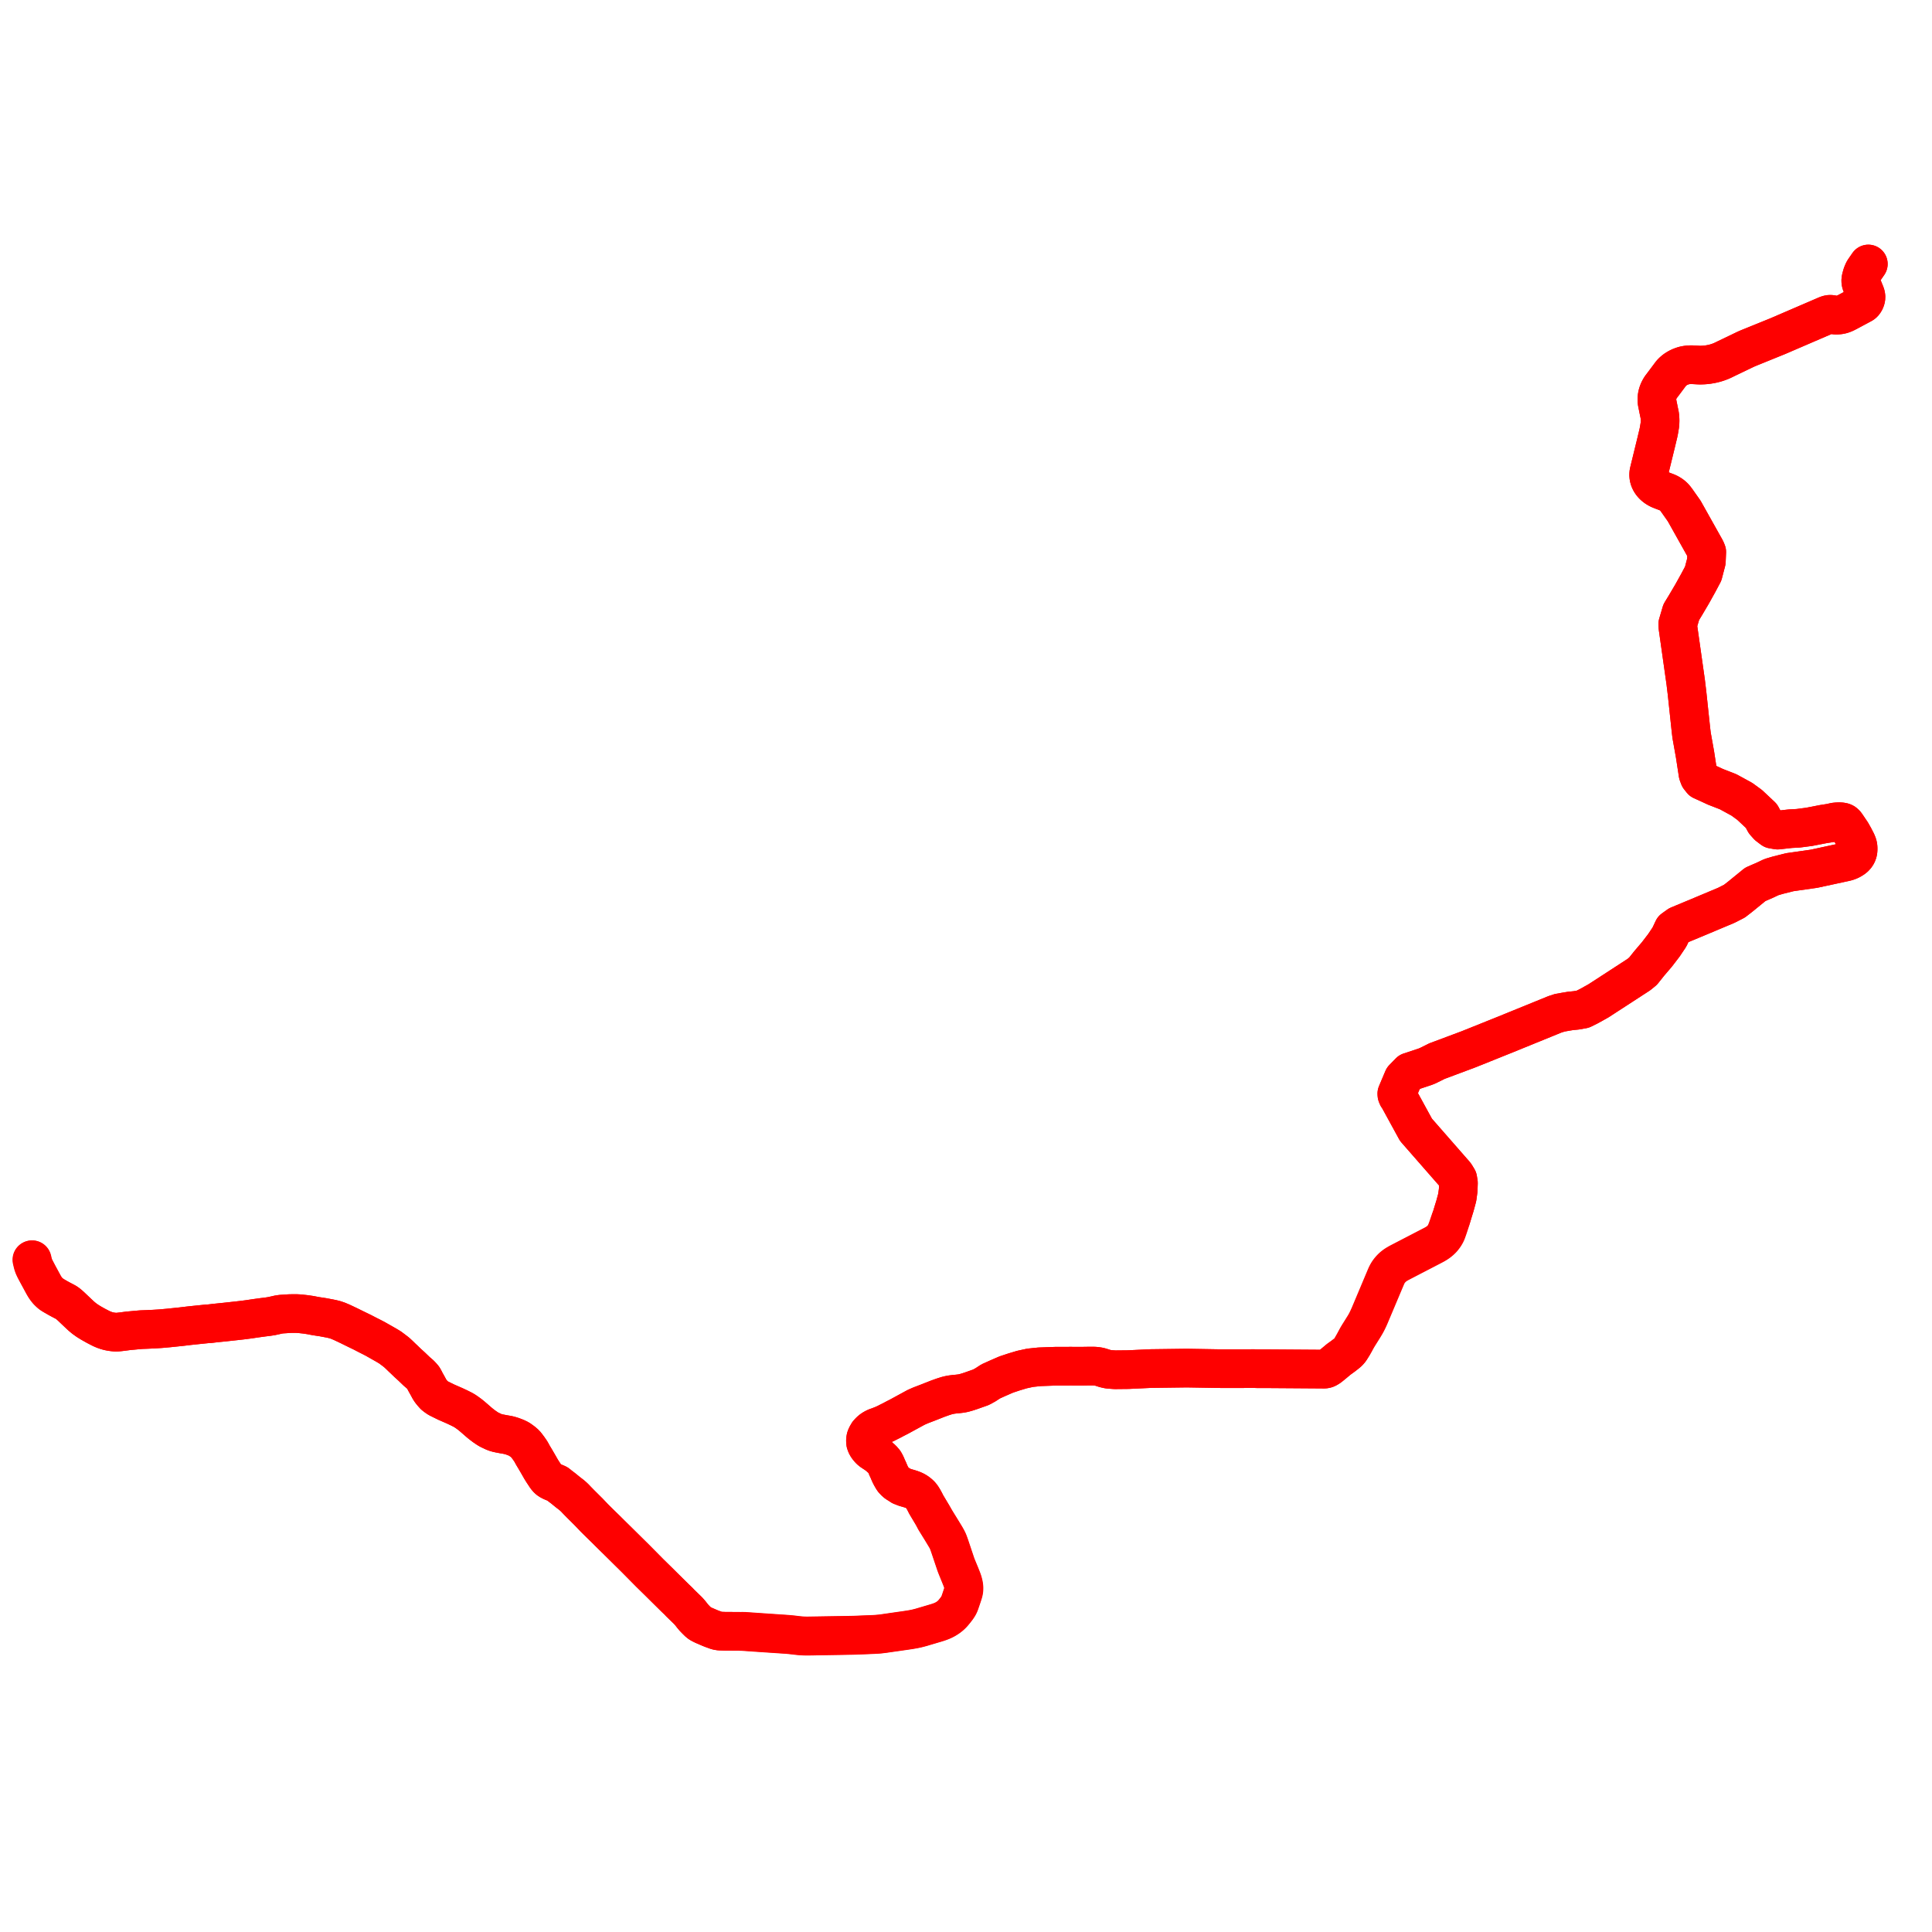     
<svg width="1213.892" height="1213.892" version="1.1"
     xmlns="http://www.w3.org/2000/svg">

  <title>Plan de ligne</title>
  <desc>Du 2019-01-28 au 9999-01-01</desc>

<path d='M 20 791.521 L 20.371 793.07 L 20.487 793.545 L 20.571 793.886 L 20.667 794.242 L 20.864 794.863 L 21.003 795.253 L 21.139 795.61 L 21.281 795.953 L 21.433 796.3 L 21.619 796.685 L 21.812 797.107 L 22.026 797.52 L 22.309 798.078 L 24.167 801.525 L 24.723 802.536 L 26.867 806.5 L 27.315 807.32 L 27.525 807.683 L 27.715 808.007 L 27.911 808.335 L 28.122 808.676 L 28.297 808.943 L 28.58 809.348 L 28.832 809.702 L 29.086 810.06 L 29.354 810.401 L 29.582 810.681 L 29.841 810.989 L 30.047 811.214 L 30.377 811.552 L 30.741 811.906 L 31.198 812.341 L 31.497 812.61 L 31.91 812.945 L 32.262 813.202 L 32.537 813.391 L 33.414 813.89 L 34.134 814.277 L 34.334 814.39 L 34.849 814.683 L 36.595 815.689 L 38.484 816.708 L 40.114 817.554 L 41.638 818.375 L 42.426 818.937 L 43.179 819.525 L 44.535 820.728 L 45.975 822.097 L 47.416 823.466 L 49.323 825.272 L 51.059 826.897 L 52.892 828.424 L 54.939 829.886 L 57.201 831.282 L 60.372 833.068 L 63.687 834.77 L 65.29 835.465 L 67.07 836.077 L 68.397 836.426 L 69.725 836.693 L 71.123 836.878 L 72.379 837.008 L 73.607 836.996 L 74.727 836.901 L 77.113 836.627 L 80.081 836.231 L 80.954 836.125 L 82.984 835.948 L 85.787 835.685 L 88.729 835.429 L 92.142 835.301 L 96.501 835.103 L 100.766 834.839 L 105.954 834.376 L 114.063 833.528 L 119.271 832.905 L 123.647 832.452 L 130.075 831.787 L 131.91 831.684 L 134.98 831.308 L 137.003 831.102 L 141.268 830.667 L 147.155 830.025 L 151.787 829.512 L 156.073 828.963 L 160.798 828.262 L 165.286 827.651 L 168.177 827.296 L 170.573 826.936 L 172.801 826.447 L 175.051 825.932 L 176.84 825.684 L 178.959 825.556 L 181.742 825.361 L 183.678 825.318 L 186.126 825.31 L 187.691 825.39 L 189.202 825.526 L 191.987 825.834 L 195.02 826.282 L 198.336 826.925 L 202.93 827.622 L 204.862 827.987 L 207.087 828.408 L 208.866 828.777 L 210.448 829.173 L 212.333 829.809 L 214.483 830.711 L 216.835 831.812 L 219.312 832.988 L 221.766 834.199 L 224.649 835.611 L 227.651 837.063 L 230.98 838.791 L 233.378 839.997 L 235.72 841.21 L 237.459 842.199 L 239.204 843.185 L 241.166 844.299 L 242.749 845.198 L 245.07 846.595 L 247.445 848.369 L 249.269 849.779 L 250.444 850.873 L 251.023 851.413 L 252.671 853.025 L 253.838 854.115 L 256.086 856.282 L 258.609 858.575 L 261.86 861.696 L 263.994 863.523 L 265.261 864.866 L 265.98 865.735 L 266.676 866.981 L 267.154 867.949 L 267.432 868.447 L 268.131 869.705 L 268.882 871.049 L 269.675 872.523 L 269.75 872.662 L 269.902 872.945 L 270.689 874.118 L 270.754 874.199 L 271.54 875.171 L 271.788 875.478 L 272.859 876.667 L 274.216 877.715 L 275.451 878.535 L 278.029 879.812 L 280.513 881.032 L 285.547 883.225 L 286.916 883.867 L 288.355 884.543 L 290.758 885.745 L 292.143 886.548 L 293.735 887.65 L 295.096 888.65 L 296.497 889.774 L 297.637 890.757 L 298.297 891.326 L 301.346 893.974 L 302.508 894.904 L 303.795 895.886 L 304.374 896.328 L 304.867 896.647 L 305.154 896.832 L 306.105 897.505 L 307.361 898.26 L 307.709 898.423 L 308.757 898.913 L 309.541 899.294 L 309.961 899.497 L 310.695 899.784 L 311.367 900.046 L 312.668 900.412 L 313.937 900.683 L 315.512 900.982 L 316.881 901.238 L 318.401 901.492 L 319.593 901.729 L 320.446 901.955 L 321.845 902.381 L 323.768 903.093 L 324.894 903.586 L 324.961 903.619 L 326.029 904.147 L 326.58 904.495 L 326.737 904.595 L 327.619 905.249 L 328.338 905.767 L 329.134 906.429 L 330.015 907.195 L 331.05 908.475 L 332.183 909.994 L 333.556 911.992 L 334.834 914.32 L 335.821 915.967 L 336.298 916.763 L 337.753 919.246 L 338.964 921.356 L 340.077 923.295 L 341.201 925.08 L 341.96 926.204 L 342.85 927.582 L 343.758 928.79 L 344.551 929.563 L 345.096 929.985 L 345.816 930.39 L 346.722 930.849 L 347.617 931.238 L 348.425 931.524 L 349.452 931.958 L 350.18 932.285 L 350.782 932.751 L 351.435 933.301 L 353.929 935.196 L 356.691 937.45 L 359.23 939.415 L 360.319 940.37 L 361.276 941.282 L 362.245 942.317 L 363.094 943.188 L 364.655 944.789 L 369.894 950 L 371.442 951.626 L 373.555 953.844 L 376.946 957.198 L 377.764 957.995 L 380.62 960.775 L 383.261 963.407 L 385.507 965.62 L 387.38 967.458 L 388.627 968.69 L 388.674 968.737 L 399.251 979.19 L 408.319 988.357 L 413.578 993.511 L 417.577 997.484 L 424.035 1003.862 L 426.562 1006.283 L 427.133 1006.943 L 429.095 1008.852 L 432.405 1012.067 L 433.82 1013.689 L 434.948 1015.145 L 436.095 1016.512 L 437.437 1017.888 L 439.046 1019.467 L 439.718 1019.93 L 440.306 1020.292 L 442.093 1021.184 L 443.172 1021.627 L 444.351 1022.149 L 445.808 1022.778 L 447.217 1023.353 L 448.7 1023.884 L 450.129 1024.406 L 450.74 1024.572 L 451.569 1024.765 L 452.664 1024.84 L 455.433 1024.934 L 458.17 1024.933 L 461.038 1024.976 L 464.62 1024.978 L 465.519 1025.087 L 466.407 1025.081 L 467.877 1025.174 L 469.171 1025.265 L 477.018 1025.812 L 493.394 1026.899 L 494.453 1026.976 L 495.358 1027.049 L 496.191 1027.125 L 497.122 1027.221 L 498.237 1027.345 L 499.757 1027.529 L 500.643 1027.629 L 501.344 1027.706 L 501.977 1027.772 L 502.642 1027.835 L 503.296 1027.887 L 504.051 1027.938 L 504.807 1027.978 L 505.457 1027.996 L 506.258 1028.021 L 507.003 1028.028 L 507.782 1028.029 L 511.451 1027.97 L 513.643 1027.917 L 533.005 1027.588 L 534.305 1027.572 L 536.548 1027.518 L 538.494 1027.457 L 547.206 1027.095 L 548.45 1027.047 L 549.811 1026.979 L 550.921 1026.915 L 551.969 1026.84 L 553.066 1026.729 L 554.023 1026.613 L 555.479 1026.434 L 556.985 1026.22 L 558.085 1026.056 L 564.362 1025.171 L 566.449 1024.864 L 568.581 1024.564 L 570.859 1024.221 L 571.318 1024.152 L 571.803 1024.08 L 572.504 1023.955 L 573.432 1023.79 L 574.045 1023.686 L 574.545 1023.584 L 575.211 1023.44 L 576.054 1023.262 L 576.796 1023.081 L 577.284 1022.956 L 577.856 1022.805 L 578.625 1022.603 L 579.333 1022.398 L 580.001 1022.202 L 580.809 1021.963 L 581.576 1021.728 L 587.929 1019.852 L 588.394 1019.706 L 588.87 1019.561 L 589.378 1019.399 L 590.052 1019.167 L 590.466 1019.025 L 590.914 1018.864 L 591.36 1018.689 L 591.722 1018.546 L 592.047 1018.406 L 592.399 1018.253 L 592.823 1018.052 L 593.14 1017.893 L 593.466 1017.731 L 593.819 1017.55 L 594.342 1017.248 L 594.711 1017.016 L 595.024 1016.831 L 595.348 1016.616 L 595.771 1016.335 L 596.127 1016.072 L 596.541 1015.761 L 596.868 1015.492 L 597.172 1015.24 L 597.515 1014.928 L 597.793 1014.673 L 598.082 1014.385 L 598.422 1014.041 L 598.779 1013.652 L 599.127 1013.248 L 599.539 1012.753 L 599.963 1012.228 L 600.527 1011.513 L 601.212 1010.628 L 601.568 1010.131 L 601.807 1009.775 L 601.977 1009.511 L 602.137 1009.256 L 602.313 1008.964 L 602.557 1008.513 L 602.705 1008.194 L 602.872 1007.819 L 603.019 1007.451 L 603.177 1007.016 L 603.609 1005.752 L 604.152 1004.181 L 604.75 1002.398 L 605.124 1001.228 L 605.285 1000.712 L 605.407 1000.234 L 605.517 999.78 L 605.586 999.368 L 605.643 998.916 L 605.672 998.372 L 605.682 997.709 L 605.665 997.244 L 605.62 996.875 L 605.583 996.454 L 605.519 996.037 L 605.389 995.383 L 605.236 994.737 L 605.026 993.969 L 604.816 993.313 L 604.578 992.624 L 604.394 992.139 L 604.176 991.583 L 603.335 989.457 L 601.392 984.772 L 601.184 984.278 L 601.017 983.848 L 600.865 983.456 L 600.718 983.049 L 600.599 982.697 L 600.324 981.899 L 597.087 972.212 L 596.722 971.141 L 596.413 970.28 L 596.078 969.355 L 595.987 969.078 L 595.864 968.794 L 595.663 968.321 L 595.467 967.898 L 595.159 967.281 L 594.89 966.775 L 594.141 965.438 L 591.82 961.629 L 587.797 955.089 L 586.141 952.313 L 581.943 945.275 L 581.142 943.688 L 580.319 942.155 L 579.483 940.775 L 578.712 939.695 L 577.907 938.854 L 577.045 938.116 L 576.282 937.549 L 575.378 936.981 L 574.598 936.562 L 573.761 936.189 L 572.516 935.723 L 571.543 935.411 L 570.034 934.971 L 568.417 934.507 L 567.008 933.909 L 566.219 933.63 L 565.915 933.4 L 564.671 932.6 L 563.616 931.964 L 562.73 931.311 L 561.946 930.496 L 561.309 929.83 L 560.659 928.832 L 560.122 927.891 L 559.525 926.794 L 558.973 925.638 L 558.131 923.634 L 557.416 922.118 L 556.66 920.328 L 556.173 919.361 L 555.655 918.459 L 555.011 917.707 L 554.226 916.789 L 553.334 916.059 L 552.441 915.226 L 551.491 914.458 L 550.402 913.655 L 549.333 912.95 L 548.264 912.246 L 547.249 911.549 L 546.164 910.507 L 545.221 909.324 L 544.623 908.449 L 544.276 907.704 L 543.896 906.667 L 543.779 905.576 L 543.796 904.636 L 543.996 903.407 L 544.4 902.335 L 544.919 901.417 L 545.453 900.497 L 546.353 899.531 L 547.266 898.652 L 548.487 897.8 L 549.651 897.162 L 550.683 896.703 L 551.904 896.304 L 553.361 895.726 L 554.731 895.186 L 556.568 894.362 L 558.414 893.414 L 560.478 892.384 L 562.466 891.322 L 564.749 890.161 L 575.536 884.284 L 578.173 883.108 L 581.197 881.943 L 582.882 881.301 L 589.32 878.762 L 592.45 877.648 L 594.834 876.891 L 596.49 876.491 L 598.036 876.212 L 600.11 875.958 L 601.84 875.804 L 603.926 875.556 L 605.537 875.24 L 607.746 874.614 L 609.951 873.896 L 616.04 871.745 L 616.365 871.619 L 616.546 871.55 L 617.881 870.803 L 618.467 870.468 L 619.163 870.101 L 622.428 867.962 L 627.028 865.888 L 632.243 863.617 L 637.225 861.968 L 642.079 860.512 L 647.284 859.383 L 653.197 858.771 L 658.872 858.564 L 663.455 858.398 L 668.528 858.4 L 672.542 858.38 L 679.018 858.408 L 679.289 858.409 L 684.819 858.323 L 687.755 858.353 L 689.204 858.496 L 690.477 858.697 L 691.506 858.962 L 693.109 859.482 L 694.12 859.796 L 695.449 860.117 L 696.602 860.339 L 698.788 860.505 L 700.571 860.631 L 708.806 860.547 L 717.922 860.12 L 723.165 859.875 L 734.839 859.725 L 745.629 859.586 L 767.26 859.945 L 778.185 859.96 L 787.797 859.892 L 789.853 859.976 L 797.191 859.991 L 830.455 860.223 L 831.827 860.237 L 832.256 860.22 L 832.665 860.172 L 833.069 860.08 L 833.434 859.961 L 833.856 859.772 L 834.477 859.41 L 835.188 858.957 L 835.359 858.847 L 836.069 858.274 L 836.856 857.638 L 837.707 856.951 L 837.844 856.836 L 841.073 854.131 L 843.891 852.095 L 845.633 850.74 L 846.787 849.82 L 847.347 849.268 L 847.901 848.65 L 848.341 848.091 L 848.826 847.358 L 849.212 846.697 L 850.113 845.419 L 850.807 844.192 L 851.307 843.312 L 852.016 841.982 L 852.324 841.415 L 852.534 841.061 L 852.942 840.349 L 853.302 839.75 L 853.623 839.222 L 853.891 838.802 L 856.644 834.417 L 856.989 833.851 L 857.842 832.424 L 858.224 831.754 L 858.507 831.246 L 858.825 830.64 L 859.21 829.89 L 859.546 829.197 L 859.774 828.718 L 859.95 828.359 L 860.178 827.857 L 860.621 826.83 L 869.782 805.102 L 870.966 802.318 L 871.563 801.014 L 871.773 800.618 L 871.999 800.211 L 872.219 799.816 L 872.488 799.404 L 872.748 799.021 L 872.936 798.763 L 873.147 798.493 L 873.356 798.226 L 873.553 797.993 L 873.847 797.67 L 874.109 797.385 L 874.43 797.045 L 874.684 796.783 L 875.038 796.453 L 875.378 796.148 L 875.582 795.965 L 876.032 795.603 L 876.419 795.31 L 876.742 795.076 L 877.015 794.891 L 877.364 794.655 L 877.753 794.41 L 878.197 794.149 L 878.776 793.808 L 879.755 793.288 L 880.987 792.648 L 900.068 782.749 L 900.493 782.517 L 900.89 782.31 L 901.305 782.088 L 901.642 781.898 L 902.007 781.68 L 902.472 781.405 L 902.974 781.077 L 903.496 780.725 L 904.035 780.339 L 904.449 780 L 904.82 779.684 L 905.21 779.345 L 905.661 778.92 L 906.055 778.525 L 906.505 778.018 L 906.77 777.683 L 907.035 777.339 L 907.253 777.055 L 907.519 776.679 L 907.768 776.311 L 907.943 776.032 L 908.174 775.634 L 908.385 775.261 L 908.647 774.745 L 908.88 774.228 L 909.132 773.562 L 909.429 772.73 L 909.645 772.09 L 909.856 771.501 L 910.092 770.776 L 911.563 766.309 L 911.964 764.84 L 913.248 760.593 L 914.156 757.665 L 915.593 752.352 L 916.196 747.87 L 916.356 743.271 L 915.933 740.672 L 914.356 738.063 L 908.388 731.249 L 889.659 709.84 L 878.85 690.069 L 878.318 689.37 L 877.921 688.624 L 877.674 687.891 L 877.627 687.113 L 881.641 677.616 L 885.703 673.453 L 887.636 672.833 L 893.492 670.886 L 895.453 670.234 L 897.09 669.576 L 902.829 666.716 L 922.82 659.239 L 942.866 651.187 L 946.36 649.784 L 977.166 637.237 L 979.089 636.656 L 979.785 636.371 L 983.869 635.645 L 986.808 635.162 L 990.398 634.812 L 994.483 634.085 L 998.256 632.216 L 1004.339 628.83 L 1029.691 612.361 L 1032.339 610.199 L 1032.902 609.492 L 1036.253 605.288 L 1041.037 599.683 L 1045.413 593.979 L 1048.923 588.746 L 1049.364 587.813 L 1051.27 583.773 L 1054.592 581.39 L 1067.442 576.041 L 1067.572 575.987 L 1074.172 573.215 L 1084.612 568.831 L 1089.761 566.204 L 1093.282 563.477 L 1102.843 555.677 L 1109.406 552.805 L 1110.823 552.127 L 1112.959 551.105 L 1117.054 549.891 L 1124.59 547.999 L 1139.744 545.838 L 1159.445 541.581 L 1160.437 541.321 L 1161.163 541.071 L 1162.009 540.739 L 1162.751 540.395 L 1163.364 540.046 L 1163.934 539.708 L 1164.905 539.031 L 1165.731 538.254 L 1166.33 537.486 L 1166.713 536.822 L 1167.079 536.02 L 1167.288 535.309 L 1167.371 534.838 L 1167.45 534.244 L 1167.476 533.546 L 1167.472 533.074 L 1167.468 532.686 L 1167.408 531.981 L 1167.311 531.364 L 1167.133 530.697 L 1166.891 530.032 L 1166.486 529.04 L 1164.916 525.983 L 1163.32 523.148 L 1160.13 518.419 L 1159.531 517.631 L 1158.753 516.935 L 1158.117 516.618 L 1157.39 516.418 L 1156.455 516.322 L 1155.608 516.272 L 1154.141 516.334 L 1152.734 516.478 L 1150.121 517.081 L 1145.613 517.784 L 1138.932 519.081 L 1136.73 519.508 L 1129.903 520.403 L 1124.856 520.677 L 1116.939 521.562 L 1113.675 521.005 L 1110.844 518.86 L 1108.832 516.618 L 1106.707 512.68 L 1099.309 505.73 L 1094.453 502.191 L 1086.916 498.075 L 1085.796 497.455 L 1079.102 494.852 L 1077.805 494.347 L 1074.955 493.018 L 1069.267 490.427 L 1067.659 488.401 L 1066.872 486.275 L 1064.998 474.074 L 1062.84 461.993 L 1062.399 458.274 L 1059.994 435.635 L 1059.389 430.627 L 1059.147 428.617 L 1054.276 394.253 L 1054.148 392.093 L 1055.317 388.125 L 1056.352 384.613 L 1058.929 380.395 L 1063.229 373.096 L 1067.104 366.118 L 1070.122 360.438 L 1072.119 352.793 L 1072.373 346.791 L 1071.706 345.182 L 1058.186 321.05 L 1057.412 319.953 L 1054.894 316.383 L 1054.495 315.817 L 1053.423 314.295 L 1052.832 313.515 L 1052.31 312.845 L 1051.724 312.207 L 1051.079 311.605 L 1050.378 311.041 L 1049.625 310.52 L 1048.917 310.097 L 1048.175 309.71 L 1047.401 309.363 L 1046.599 309.056 L 1043.614 307.915 L 1042.7 307.536 L 1041.826 307.105 L 1040.996 306.623 L 1040.215 306.096 L 1039.487 305.523 L 1038.817 304.91 L 1038.207 304.26 L 1037.658 303.568 L 1037.177 302.847 L 1036.769 302.099 L 1036.435 301.33 L 1036.177 300.543 L 1035.996 299.743 L 1035.895 298.935 L 1035.872 298.123 L 1035.929 297.312 L 1035.982 296.968 L 1036.064 296.508 L 1038.071 288.298 L 1038.244 287.586 L 1038.47 286.664 L 1039.305 283.246 L 1039.772 281.336 L 1040.02 280.318 L 1040.56 278.109 L 1041.792 272.954 L 1042.069 271.771 L 1042.167 271.301 L 1042.339 270.377 L 1042.541 269.209 L 1042.691 268.25 L 1042.855 267.309 L 1042.93 266.757 L 1042.998 265.938 L 1043.013 265.142 L 1043.043 264.549 L 1043.035 263.788 L 1043.013 263.195 L 1042.968 262.556 L 1042.923 261.952 L 1042.863 261.394 L 1042.799 260.91 L 1042.715 260.38 L 1042.332 258.598 L 1042.202 257.952 L 1041.464 254.292 L 1041.207 253.019 L 1041.145 252.609 L 1041.103 252.268 L 1041.058 251.767 L 1041.044 251.247 L 1041.043 250.768 L 1041.065 250.225 L 1041.168 249.206 L 1041.257 248.681 L 1041.35 248.193 L 1041.462 247.723 L 1041.581 247.297 L 1041.876 246.411 L 1042.232 245.54 L 1042.65 244.684 L 1043.128 243.849 L 1043.378 243.444 L 1043.513 243.242 L 1043.664 243.034 L 1045.025 241.243 L 1049.527 235.221 L 1049.795 234.865 L 1050.104 234.465 L 1050.425 234.131 L 1050.755 233.786 L 1051.121 233.433 L 1051.878 232.775 L 1052.305 232.441 L 1052.695 232.161 L 1053.566 231.594 L 1054.487 231.076 L 1055.453 230.611 L 1056.46 230.201 L 1057.502 229.847 L 1058.209 229.648 L 1058.865 229.508 L 1059.734 229.358 L 1060.594 229.243 L 1061.35 229.187 L 1062.09 229.154 L 1062.691 229.138 L 1063.199 229.159 L 1067.431 229.394 L 1068.202 229.394 L 1068.894 229.398 L 1070.355 229.342 L 1071.811 229.226 L 1072.567 229.138 L 1073.257 229.051 L 1074.613 228.823 L 1075.443 228.662 L 1076.102 228.524 L 1077.494 228.174 L 1078.716 227.813 L 1079.915 227.408 L 1081.087 226.96 L 1082.231 226.469 L 1083.344 225.937 L 1084.498 225.364 L 1088.06 223.655 L 1096.947 219.391 L 1097.667 219.077 L 1098.295 218.798 L 1099.044 218.497 L 1117 211.212 L 1147.715 197.98 L 1148.195 197.812 L 1148.666 197.667 L 1149.22 197.533 L 1149.624 197.493 L 1150.156 197.487 L 1150.665 197.527 L 1151.167 197.603 L 1152.29 197.823 L 1152.837 197.946 L 1153.331 198.01 L 1153.855 198.021 L 1154.327 197.998 L 1154.911 197.951 L 1155.472 197.899 L 1156.019 197.818 L 1156.611 197.702 L 1157.09 197.585 L 1157.681 197.412 L 1158.205 197.22 L 1158.969 196.917 L 1159.531 196.651 L 1160.063 196.383 L 1160.996 195.912 L 1161.639 195.567 L 1162.88 194.902 L 1166.652 192.881 L 1170.099 191.034 L 1170.373 190.854 L 1170.613 190.674 L 1170.898 190.418 L 1171.077 190.198 L 1171.317 189.872 L 1171.549 189.542 L 1171.774 189.129 L 1172.013 188.641 L 1172.155 188.206 L 1172.283 187.735 L 1172.365 187.3 L 1172.417 186.847 L 1172.402 186.411 L 1172.365 185.987 L 1172.283 185.528 L 1172.2 185.212 L 1172.107 184.883 L 1171.743 183.931 L 1169.647 178.809 L 1169.498 178.377 L 1169.348 177.943 L 1169.25 177.56 L 1169.175 177.078 L 1169.13 176.532 L 1169.145 175.951 L 1169.22 175.388 L 1169.325 174.888 L 1169.445 174.383 L 1169.609 173.779 L 1169.812 173.031 L 1169.991 172.467 L 1170.171 171.956 L 1170.388 171.439 L 1170.673 170.777 L 1170.92 170.254 L 1171.107 169.935 L 1171.37 169.506 L 1173.892 165.864' fill='transparent' stroke='#fe0000' stroke-linecap='round' stroke-linejoin='round' stroke-width='24.278'/><path d='M 1173.892 165.864 L 1171.37 169.506 L 1171.107 169.935 L 1170.92 170.254 L 1170.673 170.777 L 1170.388 171.439 L 1170.171 171.956 L 1169.991 172.467 L 1169.812 173.031 L 1169.609 173.779 L 1169.445 174.383 L 1169.325 174.888 L 1169.22 175.388 L 1169.145 175.951 L 1169.13 176.532 L 1169.175 177.078 L 1169.25 177.56 L 1169.348 177.943 L 1169.498 178.377 L 1169.647 178.809 L 1171.743 183.931 L 1172.107 184.883 L 1172.2 185.212 L 1172.283 185.528 L 1172.365 185.987 L 1172.402 186.411 L 1172.417 186.847 L 1172.365 187.3 L 1172.283 187.735 L 1172.155 188.206 L 1172.013 188.641 L 1171.774 189.129 L 1171.549 189.542 L 1171.317 189.872 L 1171.077 190.198 L 1170.898 190.418 L 1170.613 190.674 L 1170.373 190.854 L 1170.099 191.034 L 1166.652 192.881 L 1162.88 194.902 L 1161.639 195.567 L 1160.996 195.912 L 1160.063 196.383 L 1159.531 196.651 L 1158.969 196.917 L 1158.205 197.22 L 1157.681 197.412 L 1157.09 197.585 L 1156.611 197.702 L 1156.019 197.818 L 1155.472 197.899 L 1154.911 197.951 L 1154.327 197.998 L 1153.855 198.021 L 1153.331 198.01 L 1152.837 197.946 L 1152.29 197.823 L 1151.167 197.603 L 1150.665 197.527 L 1150.156 197.487 L 1149.624 197.493 L 1149.22 197.533 L 1148.666 197.667 L 1148.195 197.812 L 1147.715 197.98 L 1117 211.212 L 1099.044 218.497 L 1098.295 218.798 L 1097.667 219.077 L 1096.947 219.391 L 1088.06 223.655 L 1084.498 225.364 L 1083.344 225.937 L 1082.231 226.469 L 1081.087 226.96 L 1079.915 227.408 L 1078.716 227.813 L 1077.494 228.174 L 1076.102 228.524 L 1075.443 228.662 L 1074.613 228.823 L 1073.257 229.051 L 1072.567 229.138 L 1071.811 229.226 L 1070.355 229.342 L 1068.894 229.398 L 1068.202 229.394 L 1067.431 229.394 L 1063.199 229.159 L 1062.691 229.138 L 1062.09 229.154 L 1061.35 229.187 L 1060.594 229.243 L 1059.734 229.358 L 1058.865 229.508 L 1058.209 229.648 L 1057.502 229.847 L 1056.46 230.201 L 1055.453 230.611 L 1054.487 231.076 L 1053.566 231.594 L 1052.695 232.161 L 1052.305 232.441 L 1051.878 232.775 L 1051.121 233.433 L 1050.755 233.786 L 1050.425 234.131 L 1050.104 234.465 L 1049.795 234.865 L 1049.527 235.221 L 1045.025 241.243 L 1043.664 243.034 L 1043.513 243.242 L 1043.378 243.444 L 1043.128 243.849 L 1042.65 244.684 L 1042.232 245.54 L 1041.876 246.411 L 1041.581 247.297 L 1041.462 247.723 L 1041.35 248.193 L 1041.257 248.681 L 1041.168 249.206 L 1041.065 250.225 L 1041.043 250.768 L 1041.044 251.247 L 1041.058 251.767 L 1041.103 252.268 L 1041.145 252.609 L 1041.207 253.019 L 1041.464 254.292 L 1042.202 257.952 L 1042.332 258.598 L 1042.715 260.38 L 1042.799 260.91 L 1042.863 261.394 L 1042.923 261.952 L 1042.968 262.556 L 1043.013 263.195 L 1043.035 263.788 L 1043.043 264.549 L 1043.013 265.142 L 1042.998 265.938 L 1042.93 266.757 L 1042.855 267.309 L 1042.691 268.25 L 1042.541 269.209 L 1042.339 270.377 L 1042.167 271.301 L 1042.069 271.771 L 1041.792 272.954 L 1040.56 278.109 L 1040.02 280.318 L 1039.772 281.336 L 1039.305 283.246 L 1038.47 286.664 L 1038.244 287.586 L 1038.071 288.298 L 1036.064 296.508 L 1035.982 296.968 L 1035.929 297.312 L 1035.872 298.123 L 1035.895 298.935 L 1035.996 299.743 L 1036.177 300.543 L 1036.435 301.33 L 1036.769 302.099 L 1037.177 302.847 L 1037.658 303.568 L 1038.207 304.26 L 1038.817 304.91 L 1039.487 305.523 L 1040.215 306.096 L 1040.996 306.623 L 1041.826 307.105 L 1042.7 307.536 L 1043.614 307.915 L 1046.599 309.056 L 1047.401 309.363 L 1048.175 309.71 L 1048.917 310.097 L 1049.625 310.52 L 1050.378 311.041 L 1051.079 311.605 L 1051.724 312.207 L 1052.31 312.845 L 1052.832 313.515 L 1053.423 314.295 L 1054.495 315.817 L 1054.894 316.383 L 1057.412 319.953 L 1058.186 321.05 L 1071.706 345.182 L 1072.373 346.791 L 1072.119 352.793 L 1070.122 360.438 L 1067.104 366.118 L 1063.229 373.096 L 1058.929 380.395 L 1056.352 384.613 L 1055.317 388.125 L 1054.148 392.093 L 1054.276 394.253 L 1059.147 428.617 L 1059.389 430.627 L 1059.994 435.635 L 1062.399 458.274 L 1062.84 461.993 L 1064.998 474.074 L 1066.872 486.275 L 1067.659 488.401 L 1069.267 490.427 L 1074.955 493.018 L 1077.805 494.347 L 1079.102 494.852 L 1085.796 497.455 L 1086.916 498.075 L 1094.453 502.191 L 1099.309 505.73 L 1106.707 512.68 L 1108.832 516.618 L 1110.844 518.86 L 1113.675 521.005 L 1116.939 521.562 L 1124.856 520.677 L 1129.903 520.403 L 1136.73 519.508 L 1138.932 519.081 L 1145.613 517.784 L 1150.121 517.081 L 1152.734 516.478 L 1154.141 516.334 L 1155.608 516.272 L 1156.455 516.322 L 1157.39 516.418 L 1158.117 516.618 L 1158.753 516.935 L 1159.531 517.631 L 1160.13 518.419 L 1163.32 523.148 L 1164.916 525.983 L 1166.486 529.04 L 1166.891 530.032 L 1167.133 530.697 L 1167.311 531.364 L 1167.408 531.981 L 1167.468 532.686 L 1167.472 533.074 L 1167.476 533.546 L 1167.45 534.244 L 1167.371 534.838 L 1167.288 535.309 L 1167.079 536.02 L 1166.713 536.822 L 1166.33 537.486 L 1165.731 538.254 L 1164.905 539.031 L 1163.934 539.708 L 1163.364 540.046 L 1162.751 540.395 L 1162.009 540.739 L 1161.163 541.071 L 1160.437 541.321 L 1159.445 541.581 L 1139.744 545.838 L 1124.59 547.999 L 1117.054 549.891 L 1112.959 551.105 L 1110.823 552.127 L 1109.406 552.805 L 1102.843 555.677 L 1093.282 563.477 L 1089.761 566.204 L 1084.612 568.831 L 1074.172 573.215 L 1067.572 575.987 L 1067.442 576.041 L 1054.592 581.39 L 1051.27 583.773 L 1049.364 587.813 L 1048.923 588.746 L 1045.413 593.979 L 1041.037 599.683 L 1036.253 605.288 L 1032.902 609.492 L 1032.339 610.199 L 1029.691 612.361 L 1004.339 628.83 L 998.256 632.216 L 994.483 634.085 L 990.398 634.812 L 986.808 635.162 L 983.869 635.645 L 979.785 636.371 L 979.089 636.656 L 977.166 637.237 L 946.36 649.784 L 942.866 651.187 L 922.82 659.239 L 902.829 666.716 L 897.09 669.576 L 895.453 670.234 L 893.492 670.886 L 887.636 672.833 L 885.703 673.453 L 881.641 677.616 L 877.627 687.113 L 877.674 687.891 L 877.921 688.624 L 878.318 689.37 L 878.85 690.069 L 889.659 709.84 L 908.388 731.249 L 914.356 738.063 L 915.933 740.672 L 916.356 743.271 L 916.196 747.87 L 915.593 752.352 L 914.156 757.665 L 913.248 760.593 L 911.964 764.84 L 911.351 766.253 L 909.829 770.717 L 909.624 771.301 L 909.123 772.665 L 908.777 773.546 L 908.55 774.123 L 908.312 774.631 L 908.009 775.24 L 907.839 775.55 L 907.511 776.132 L 907.134 776.691 L 906.703 777.284 L 906.279 777.804 L 905.906 778.249 L 905.66 778.499 L 905.189 778.987 L 904.77 779.351 L 904.518 779.568 L 904.14 779.887 L 903.782 780.165 L 903.482 780.39 L 903.22 780.575 L 902.973 780.751 L 902.654 780.961 L 902.238 781.222 L 901.837 781.467 L 901.467 781.677 L 901.115 781.875 L 900.482 782.213 L 899.865 782.533 L 878.982 793.368 L 878.427 793.674 L 877.737 794.087 L 877.326 794.329 L 876.927 794.576 L 876.538 794.833 L 876.221 795.064 L 875.92 795.283 L 875.449 795.667 L 875.048 795.99 L 874.587 796.411 L 874.259 796.738 L 874.081 796.928 L 873.791 797.222 L 873.528 797.526 L 873.311 797.785 L 873.048 798.097 L 872.802 798.413 L 872.578 798.71 L 872.38 798.997 L 872.184 799.289 L 871.937 799.678 L 871.716 800.047 L 871.48 800.476 L 871.26 800.897 L 871.002 801.429 L 870.794 801.893 L 870.616 802.322 L 869.473 805.036 L 860.38 826.642 L 859.994 827.457 L 859.582 828.389 L 859.253 829.076 L 858.785 830.046 L 858.356 830.871 L 858.093 831.356 L 857.829 831.831 L 857.429 832.5 L 857.059 833.115 L 856.315 834.306 L 853.647 838.571 L 853.34 839.071 L 852.971 839.687 L 852.626 840.299 L 852.353 840.789 L 852.06 841.324 L 851.768 841.877 L 850.588 844.079 L 849.873 845.324 L 849.212 846.697 L 848.826 847.358 L 848.341 848.091 L 847.901 848.65 L 847.347 849.268 L 846.787 849.82 L 845.633 850.74 L 843.891 852.095 L 841.073 854.131 L 837.844 856.836 L 837.707 856.951 L 836.856 857.638 L 836.069 858.274 L 835.359 858.847 L 835.188 858.957 L 834.477 859.41 L 833.856 859.772 L 833.434 859.961 L 833.069 860.08 L 832.665 860.172 L 832.256 860.22 L 831.827 860.237 L 830.455 860.223 L 797.191 859.991 L 789.853 859.976 L 787.797 859.892 L 778.185 859.96 L 767.26 859.945 L 745.629 859.586 L 723.165 859.875 L 717.922 860.12 L 708.806 860.547 L 700.571 860.631 L 698.788 860.505 L 696.602 860.339 L 695.449 860.117 L 694.12 859.796 L 693.109 859.482 L 691.506 858.962 L 690.477 858.697 L 689.204 858.496 L 687.755 858.353 L 684.819 858.323 L 679.289 858.409 L 679.018 858.408 L 672.542 858.38 L 668.528 858.4 L 663.455 858.398 L 658.872 858.564 L 653.197 858.771 L 647.284 859.383 L 642.079 860.512 L 637.225 861.968 L 632.243 863.617 L 627.028 865.888 L 622.428 867.962 L 619.163 870.101 L 618.467 870.468 L 617.881 870.803 L 616.546 871.55 L 616.365 871.619 L 616.04 871.745 L 609.951 873.896 L 607.746 874.614 L 605.537 875.24 L 603.926 875.556 L 601.84 875.804 L 600.11 875.958 L 598.036 876.212 L 596.49 876.491 L 594.834 876.891 L 592.45 877.648 L 589.32 878.762 L 582.882 881.301 L 581.197 881.943 L 578.173 883.108 L 575.536 884.284 L 564.749 890.161 L 562.466 891.322 L 560.478 892.384 L 558.414 893.414 L 556.568 894.362 L 554.731 895.186 L 553.361 895.726 L 551.904 896.304 L 550.683 896.703 L 549.651 897.162 L 548.487 897.8 L 547.266 898.652 L 546.353 899.531 L 545.453 900.497 L 544.919 901.417 L 544.4 902.335 L 543.996 903.407 L 543.796 904.636 L 543.779 905.576 L 543.896 906.667 L 544.276 907.704 L 544.623 908.449 L 545.221 909.324 L 546.164 910.507 L 547.249 911.549 L 548.264 912.246 L 549.333 912.95 L 550.402 913.655 L 551.491 914.458 L 552.441 915.226 L 553.334 916.059 L 554.226 916.789 L 555.011 917.707 L 555.655 918.459 L 556.173 919.361 L 556.66 920.328 L 557.416 922.118 L 558.131 923.634 L 558.973 925.638 L 559.525 926.794 L 560.122 927.891 L 560.659 928.832 L 561.309 929.83 L 561.946 930.496 L 562.73 931.311 L 563.616 931.964 L 564.671 932.6 L 565.915 933.4 L 566.219 933.63 L 567.008 933.909 L 568.417 934.507 L 570.034 934.971 L 571.543 935.411 L 572.516 935.723 L 573.761 936.189 L 574.598 936.562 L 575.378 936.981 L 576.282 937.549 L 577.045 938.116 L 577.907 938.854 L 578.712 939.695 L 579.483 940.775 L 580.319 942.155 L 581.142 943.688 L 581.943 945.275 L 586.141 952.313 L 587.555 955.134 L 591.563 961.605 L 594.446 966.39 L 594.628 966.699 L 594.818 967.054 L 594.979 967.363 L 595.201 967.818 L 595.385 968.195 L 595.624 968.783 L 595.844 969.363 L 596.176 970.264 L 596.486 971.169 L 596.857 972.245 L 600.378 982.691 L 600.519 983.074 L 600.646 983.426 L 600.8 983.838 L 600.977 984.301 L 603.983 991.723 L 604.166 992.181 L 604.376 992.743 L 604.513 993.123 L 604.732 993.801 L 604.956 994.616 L 605.083 995.147 L 605.187 995.605 L 605.26 996.028 L 605.327 996.464 L 605.38 996.891 L 605.4 997.34 L 605.423 997.744 L 605.425 998.167 L 605.401 998.577 L 605.366 999.014 L 605.328 999.292 L 605.272 999.66 L 605.194 1000.079 L 605.108 1000.422 L 604.99 1000.856 L 604.499 1002.411 L 603.921 1004.151 L 603.43 1005.628 L 602.822 1007.358 L 602.684 1007.701 L 602.514 1008.088 L 602.368 1008.4 L 602.225 1008.665 L 602.049 1008.992 L 601.879 1009.269 L 601.627 1009.673 L 601.346 1010.085 L 601.004 1010.549 L 600.441 1011.302 L 599.798 1012.131 L 599.363 1012.671 L 599.011 1013.09 L 598.674 1013.484 L 598.366 1013.828 L 598.083 1014.121 L 597.785 1014.416 L 597.419 1014.764 L 597.039 1015.107 L 596.68 1015.404 L 596.306 1015.702 L 595.899 1016.003 L 595.539 1016.264 L 595.226 1016.482 L 594.946 1016.667 L 594.632 1016.863 L 594.262 1017.081 L 593.862 1017.31 L 593.399 1017.562 L 592.931 1017.799 L 592.417 1018.055 L 592.013 1018.239 L 591.519 1018.438 L 591.1 1018.606 L 590.504 1018.824 L 589.985 1019.008 L 589.372 1019.215 L 588.793 1019.402 L 588.29 1019.562 L 587.797 1019.711 L 581.481 1021.573 L 580.238 1021.94 L 579.559 1022.145 L 578.915 1022.334 L 578.31 1022.5 L 577.677 1022.669 L 577.058 1022.827 L 576.486 1022.967 L 576.002 1023.088 L 575.509 1023.201 L 574.927 1023.325 L 574.456 1023.422 L 573.828 1023.539 L 573.16 1023.66 L 572.484 1023.776 L 571.696 1023.902 L 570.832 1024.036 L 568.52 1024.386 L 566.383 1024.688 L 564.355 1024.974 L 556.198 1026.159 L 555.352 1026.281 L 554.656 1026.381 L 553.889 1026.485 L 552.988 1026.582 L 551.928 1026.672 L 550.917 1026.757 L 549.608 1026.842 L 548.397 1026.9 L 547.17 1026.943 L 538.686 1027.291 L 537.75 1027.324 L 536.791 1027.356 L 535.644 1027.385 L 534.471 1027.403 L 533.021 1027.44 L 511.444 1027.789 L 507.681 1027.85 L 506.723 1027.849 L 506.366 1027.843 L 505.865 1027.832 L 505.254 1027.816 L 504.529 1027.784 L 503.77 1027.739 L 503.073 1027.69 L 502.344 1027.63 L 501.593 1027.554 L 500.888 1027.48 L 500.182 1027.393 L 498.243 1027.149 L 497.488 1027.082 L 496.577 1026.986 L 495.805 1026.907 L 495.037 1026.843 L 494.436 1026.794 L 493.467 1026.729 L 477.051 1025.604 L 469.205 1025.062 L 467.974 1024.975 L 466.461 1024.953 L 464.62 1024.978 L 461.038 1024.976 L 458.17 1024.933 L 455.433 1024.934 L 452.664 1024.84 L 451.569 1024.765 L 450.74 1024.572 L 450.129 1024.406 L 448.7 1023.884 L 447.217 1023.353 L 445.808 1022.778 L 444.351 1022.149 L 443.172 1021.627 L 442.093 1021.184 L 440.306 1020.292 L 439.718 1019.93 L 439.046 1019.467 L 437.437 1017.888 L 436.095 1016.512 L 434.948 1015.145 L 433.82 1013.689 L 432.405 1012.067 L 429.095 1008.852 L 427.133 1006.943 L 426.562 1006.283 L 424.035 1003.862 L 417.577 997.484 L 413.578 993.511 L 408.319 988.357 L 399.251 979.19 L 388.674 968.737 L 388.627 968.69 L 387.38 967.458 L 385.507 965.62 L 383.261 963.407 L 380.62 960.775 L 376.946 957.198 L 373.555 953.844 L 371.442 951.626 L 369.894 950 L 364.655 944.789 L 363.094 943.188 L 362.245 942.317 L 361.276 941.282 L 360.319 940.37 L 359.23 939.415 L 356.691 937.45 L 353.929 935.196 L 351.435 933.301 L 350.782 932.751 L 350.18 932.285 L 349.452 931.958 L 348.425 931.524 L 347.617 931.238 L 346.722 930.849 L 345.816 930.39 L 345.096 929.985 L 344.551 929.563 L 343.758 928.79 L 342.85 927.582 L 341.96 926.204 L 341.201 925.08 L 340.077 923.295 L 338.964 921.356 L 337.753 919.246 L 336.298 916.763 L 335.821 915.967 L 334.834 914.32 L 333.556 911.992 L 332.183 909.994 L 331.05 908.475 L 330.015 907.195 L 329.134 906.429 L 328.338 905.767 L 327.619 905.249 L 326.737 904.595 L 326.58 904.495 L 326.029 904.147 L 324.961 903.619 L 324.894 903.586 L 323.768 903.093 L 321.845 902.381 L 320.446 901.955 L 319.593 901.729 L 318.401 901.492 L 316.881 901.238 L 315.512 900.982 L 313.937 900.683 L 312.668 900.412 L 311.367 900.046 L 310.695 899.784 L 309.961 899.497 L 309.541 899.294 L 308.757 898.913 L 307.709 898.423 L 307.361 898.26 L 306.105 897.505 L 305.154 896.832 L 304.867 896.647 L 304.374 896.328 L 303.795 895.886 L 302.508 894.904 L 301.346 893.974 L 298.297 891.326 L 297.637 890.757 L 296.497 889.774 L 295.096 888.65 L 293.735 887.65 L 292.143 886.548 L 290.758 885.745 L 288.355 884.543 L 286.916 883.867 L 285.547 883.225 L 280.513 881.032 L 278.029 879.812 L 275.451 878.535 L 274.216 877.715 L 272.859 876.667 L 271.788 875.478 L 271.54 875.171 L 270.754 874.199 L 270.689 874.118 L 269.902 872.945 L 269.75 872.662 L 269.675 872.523 L 268.882 871.049 L 268.131 869.705 L 267.432 868.447 L 267.154 867.949 L 266.676 866.981 L 265.98 865.735 L 265.261 864.866 L 263.994 863.523 L 261.86 861.696 L 258.609 858.575 L 256.086 856.282 L 253.838 854.115 L 252.671 853.025 L 251.023 851.413 L 249.269 849.779 L 247.445 848.369 L 245.07 846.595 L 242.749 845.198 L 241.166 844.299 L 239.204 843.185 L 237.459 842.199 L 235.72 841.21 L 233.378 839.997 L 230.98 838.791 L 227.651 837.063 L 224.649 835.611 L 221.766 834.199 L 219.312 832.988 L 216.835 831.812 L 214.483 830.711 L 212.333 829.809 L 210.448 829.173 L 208.866 828.777 L 207.087 828.408 L 204.862 827.987 L 202.93 827.622 L 198.336 826.925 L 195.02 826.282 L 191.987 825.834 L 189.202 825.526 L 187.691 825.39 L 186.126 825.31 L 183.678 825.318 L 181.742 825.361 L 178.959 825.556 L 176.84 825.684 L 175.051 825.932 L 172.801 826.447 L 170.573 826.936 L 168.177 827.296 L 165.286 827.651 L 160.798 828.262 L 156.073 828.963 L 151.787 829.512 L 147.155 830.025 L 141.268 830.667 L 137.003 831.102 L 134.98 831.308 L 131.91 831.684 L 130.075 831.787 L 123.647 832.452 L 119.271 832.905 L 114.063 833.528 L 105.954 834.376 L 100.766 834.839 L 96.501 835.103 L 92.142 835.301 L 88.729 835.429 L 85.787 835.685 L 82.984 835.948 L 80.954 836.125 L 80.081 836.231 L 77.113 836.627 L 74.727 836.901 L 73.607 836.996 L 72.379 837.008 L 71.123 836.878 L 69.725 836.693 L 68.397 836.426 L 67.07 836.077 L 65.29 835.465 L 63.687 834.77 L 60.372 833.068 L 57.201 831.282 L 54.939 829.886 L 52.892 828.424 L 51.059 826.897 L 49.323 825.272 L 47.416 823.466 L 45.975 822.097 L 44.535 820.728 L 43.179 819.525 L 42.426 818.937 L 41.638 818.375 L 40.114 817.554 L 38.484 816.708 L 36.595 815.689 L 34.849 814.683 L 34.334 814.39 L 34.134 814.277 L 33.5 813.825 L 32.677 813.257 L 32.336 813.015 L 31.957 812.725 L 31.659 812.476 L 31.32 812.181 L 30.958 811.853 L 30.578 811.482 L 30.171 811.083 L 29.74 810.586 L 29.456 810.239 L 29.22 809.936 L 29.053 809.706 L 28.837 809.401 L 28.601 809.057 L 28.385 808.716 L 28.233 808.478 L 28.074 808.214 L 27.902 807.938 L 27.642 807.487 L 27.429 807.112 L 27.122 806.548 L 24.804 802.262 L 24.34 801.438 L 22.532 797.958 L 22.219 797.358 L 22.009 796.939 L 21.815 796.544 L 21.605 796.085 L 21.458 795.755 L 21.322 795.427 L 21.203 795.107 L 21.096 794.804 L 21.008 794.535 L 20.898 794.177 L 20.787 793.772 L 20.696 793.402 L 20.605 793.017 L 20.25 791.495' fill='transparent' stroke='#fe0000' stroke-linecap='round' stroke-linejoin='round' stroke-width='24.278'/>
</svg>
